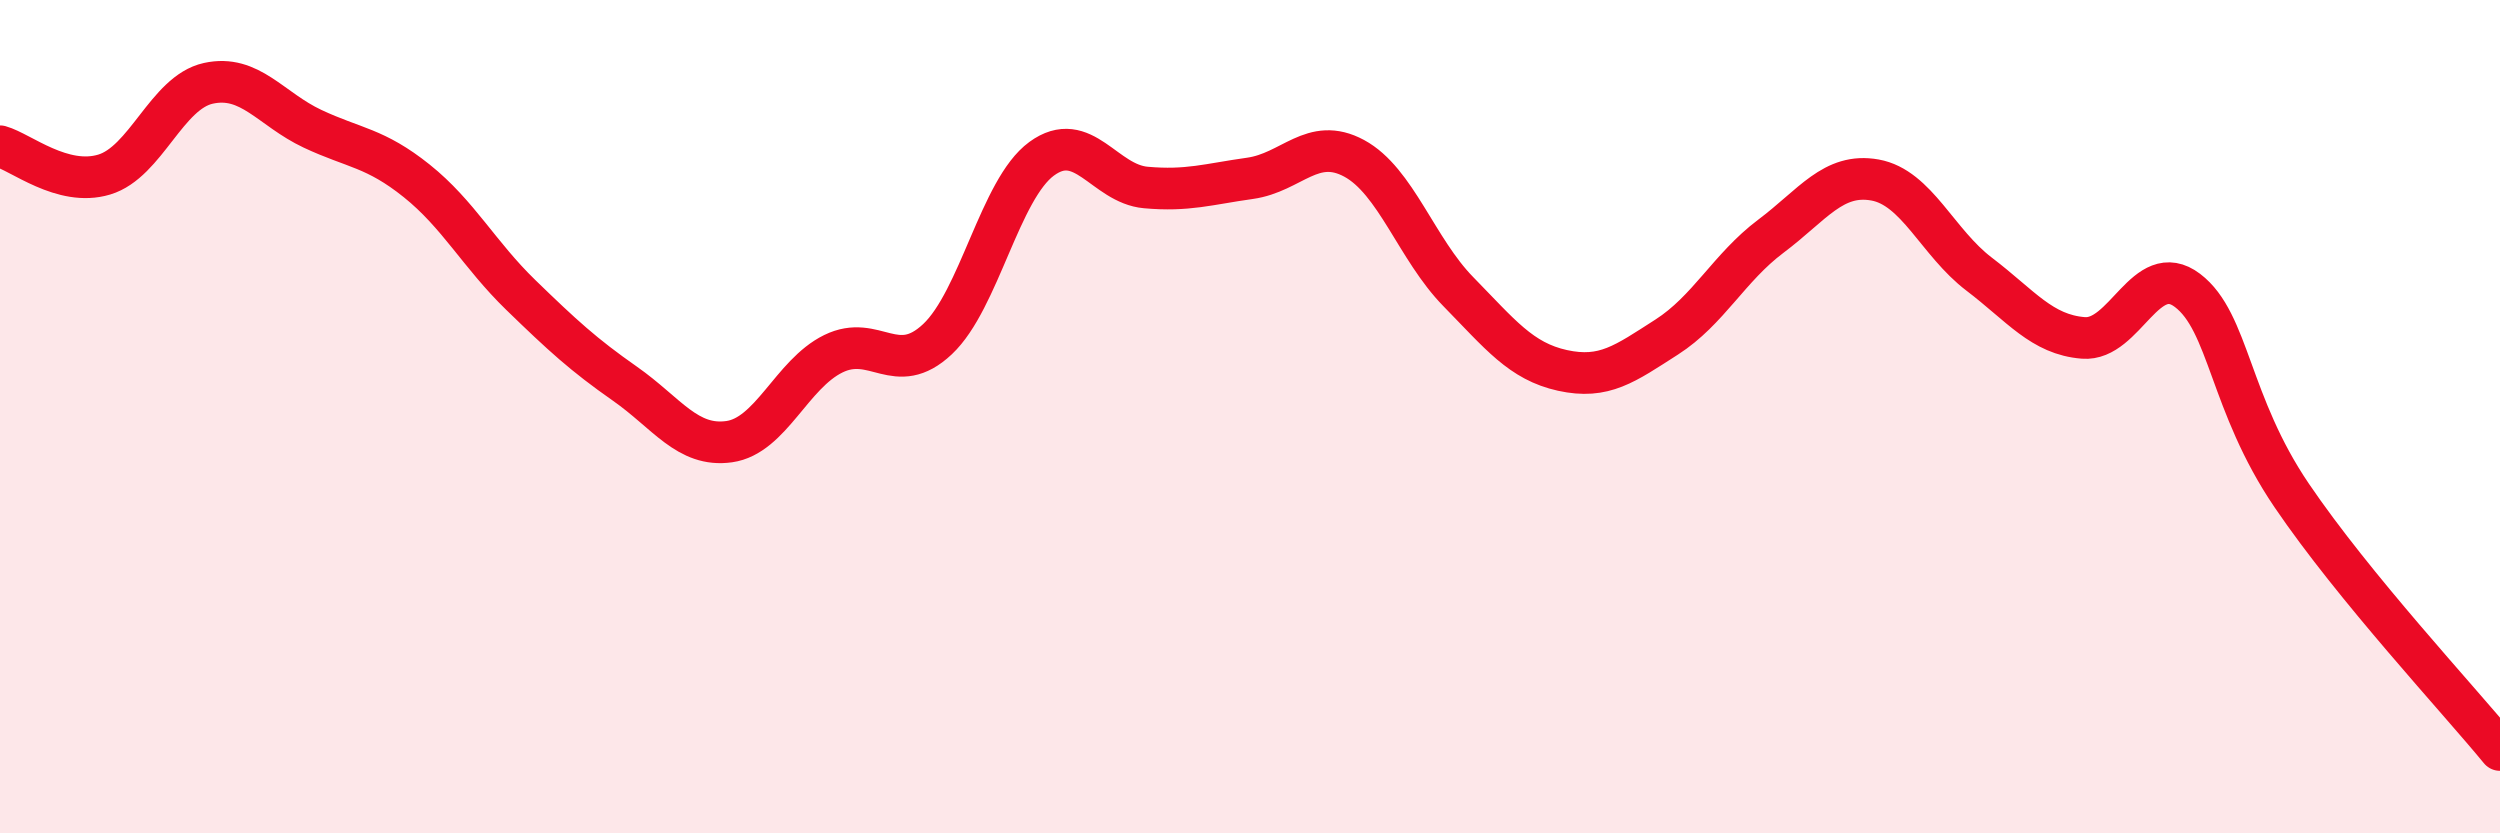 
    <svg width="60" height="20" viewBox="0 0 60 20" xmlns="http://www.w3.org/2000/svg">
      <path
        d="M 0,3.51 C 0.5,3.65 1.5,4.49 2.5,4.19 C 3.5,3.89 4,2.22 5,2 C 6,1.78 6.5,2.62 7.5,3.09 C 8.5,3.56 9,3.54 10,4.34 C 11,5.14 11.5,6.11 12.5,7.08 C 13.5,8.05 14,8.51 15,9.21 C 16,9.91 16.5,10.74 17.5,10.6 C 18.5,10.46 19,8.98 20,8.49 C 21,8 21.5,9.08 22.5,8.14 C 23.5,7.2 24,4.54 25,3.81 C 26,3.08 26.5,4.41 27.5,4.5 C 28.5,4.59 29,4.42 30,4.28 C 31,4.14 31.5,3.26 32.5,3.8 C 33.5,4.34 34,5.98 35,7 C 36,8.02 36.5,8.67 37.5,8.89 C 38.5,9.11 39,8.73 40,8.09 C 41,7.45 41.5,6.42 42.5,5.67 C 43.5,4.92 44,4.14 45,4.32 C 46,4.5 46.5,5.82 47.5,6.58 C 48.5,7.34 49,8.03 50,8.11 C 51,8.19 51.5,6.21 52.5,6.97 C 53.5,7.73 53.5,9.68 55,11.89 C 56.5,14.1 59,16.78 60,18L60 20L0 20Z"
        fill="#EB0A25"
        opacity="0.1"
        stroke-linecap="round"
        stroke-linejoin="round"
      />
      <path
        d="M 0,3.51 C 0.5,3.65 1.5,4.49 2.5,4.19 C 3.5,3.89 4,2.22 5,2 C 6,1.78 6.5,2.62 7.5,3.09 C 8.5,3.56 9,3.54 10,4.34 C 11,5.14 11.5,6.11 12.5,7.08 C 13.5,8.05 14,8.51 15,9.21 C 16,9.91 16.5,10.74 17.5,10.6 C 18.5,10.46 19,8.98 20,8.49 C 21,8 21.5,9.08 22.5,8.14 C 23.5,7.2 24,4.54 25,3.81 C 26,3.08 26.5,4.41 27.5,4.5 C 28.5,4.59 29,4.42 30,4.28 C 31,4.14 31.5,3.26 32.5,3.8 C 33.5,4.34 34,5.98 35,7 C 36,8.02 36.5,8.67 37.5,8.89 C 38.5,9.11 39,8.73 40,8.09 C 41,7.45 41.5,6.42 42.5,5.67 C 43.5,4.92 44,4.14 45,4.32 C 46,4.5 46.5,5.82 47.5,6.58 C 48.5,7.34 49,8.03 50,8.11 C 51,8.19 51.5,6.21 52.5,6.97 C 53.5,7.73 53.5,9.68 55,11.89 C 56.5,14.1 59,16.78 60,18"
        stroke="#EB0A25"
        stroke-width="1"
        fill="none"
        stroke-linecap="round"
        stroke-linejoin="round"
      />
    </svg>
  